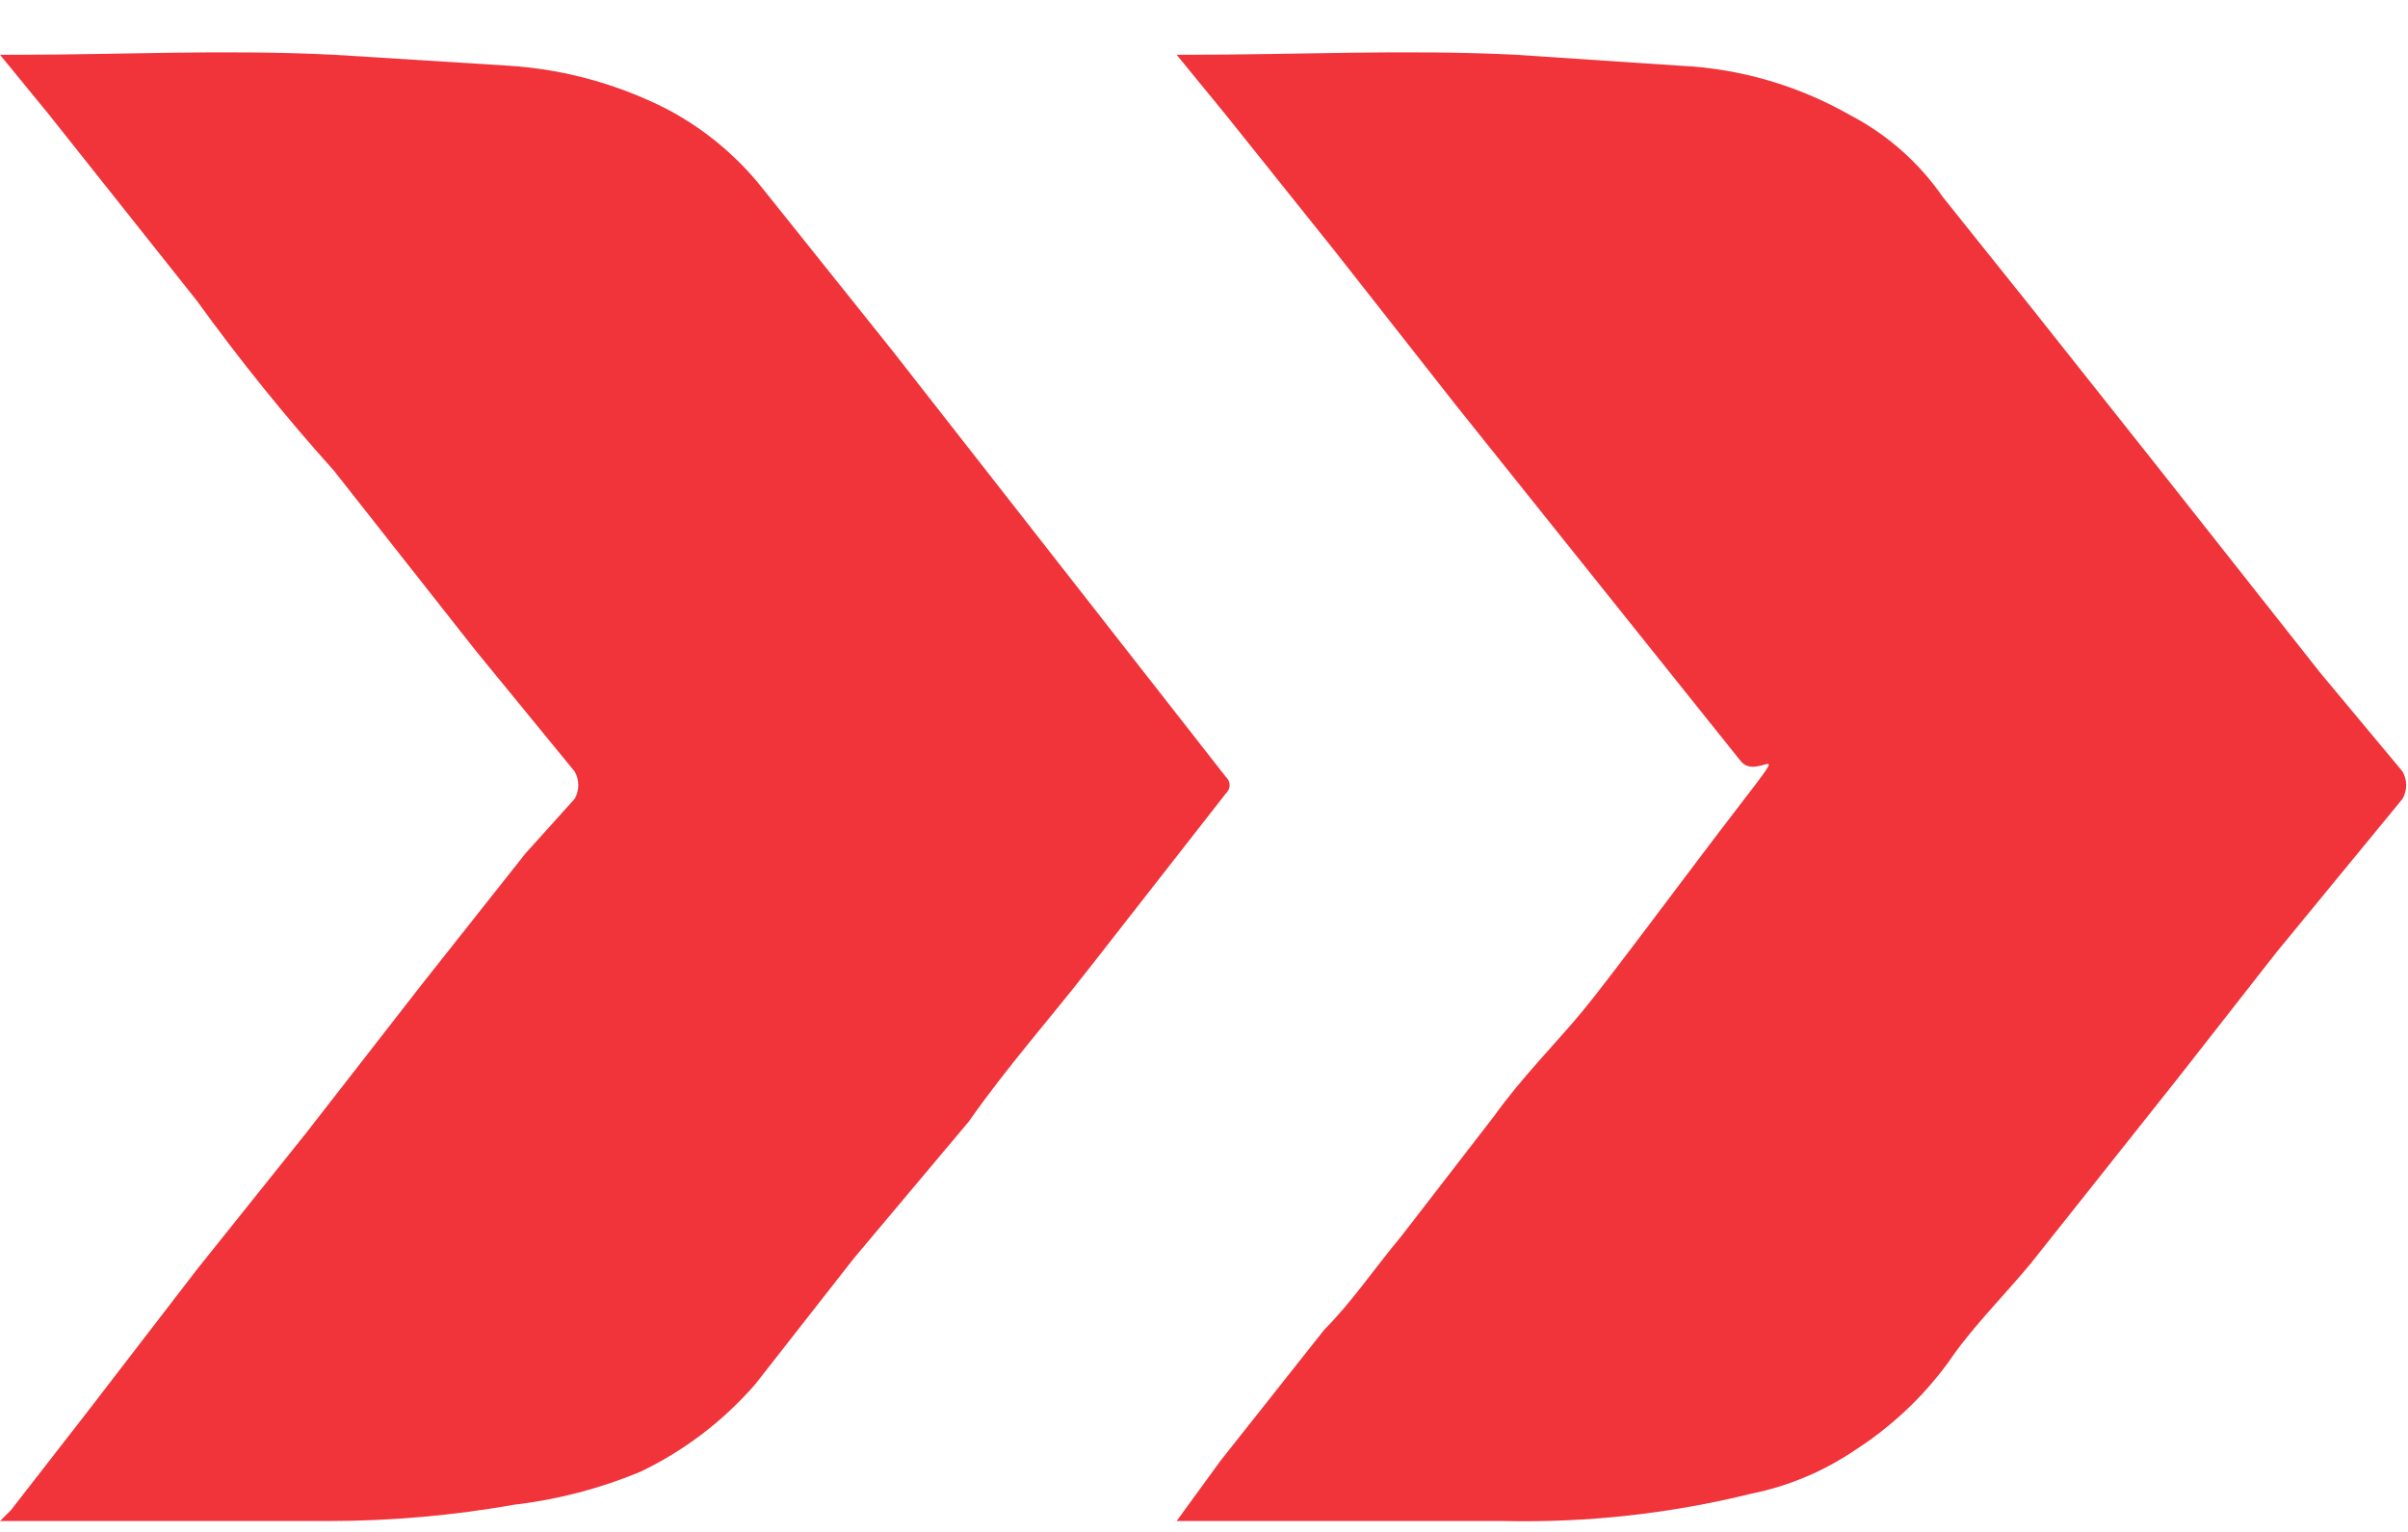<svg width="44" height="28" viewBox="0 0 44 28" fill="none" xmlns="http://www.w3.org/2000/svg">
<path d="M21.5 27.801L22.3 26.701L24.2 24.301C24.7 23.801 25.1 23.201 25.6 22.602L27.3 20.401C27.8 19.701 28.4 19.102 28.9 18.502C29.4 17.901 30.8 16.001 31.8 14.701C32.8 13.401 32.1 14.302 31.8 13.902L26.6 7.402L24.4 4.601L22.4 2.101L21.5 1.001H21.7C23.7 1.001 25.7 0.901 27.7 1.001L30.7 1.201C31.79 1.252 32.852 1.561 33.8 2.101C34.481 2.455 35.064 2.97 35.5 3.601L37.1 5.601L39.4 8.501L42.4 12.301L43.9 14.101C43.944 14.178 43.967 14.264 43.967 14.351C43.967 14.439 43.944 14.525 43.9 14.601L41.6 17.401L39.8 19.701L37.1 23.102C36.6 23.701 36 24.302 35.6 24.901C35.136 25.535 34.56 26.077 33.9 26.502C33.326 26.892 32.68 27.164 32 27.301C30.528 27.665 29.015 27.833 27.5 27.801H21.5Z" fill="#F1333A"/>
<path d="M0 1.001H0.3C2.2 1.001 4.1 0.901 6.1 1.001L9.3 1.201C10.311 1.267 11.298 1.539 12.2 2.001C12.855 2.349 13.434 2.825 13.9 3.401L16.3 6.402L22.4 14.201C22.421 14.22 22.438 14.243 22.45 14.269C22.462 14.295 22.468 14.323 22.468 14.351C22.468 14.38 22.462 14.408 22.45 14.434C22.438 14.46 22.421 14.483 22.4 14.502L19.9 17.701C19.2 18.601 18.4 19.502 17.7 20.502L15.6 23.002L13.8 25.301C13.217 25.973 12.502 26.517 11.7 26.901C10.965 27.207 10.191 27.409 9.4 27.502C8.278 27.701 7.14 27.801 6 27.801H0L0.2 27.602L1.6 25.801L3.6 23.201L5.6 20.701L7.7 18.002L9.6 15.601L10.5 14.601C10.544 14.525 10.567 14.439 10.567 14.351C10.567 14.264 10.544 14.178 10.5 14.101L8.7 11.902L6.1 8.601C5.212 7.613 4.378 6.578 3.6 5.501L0.9 2.101L0 1.001Z" fill="#F1333A"/>
</svg>
